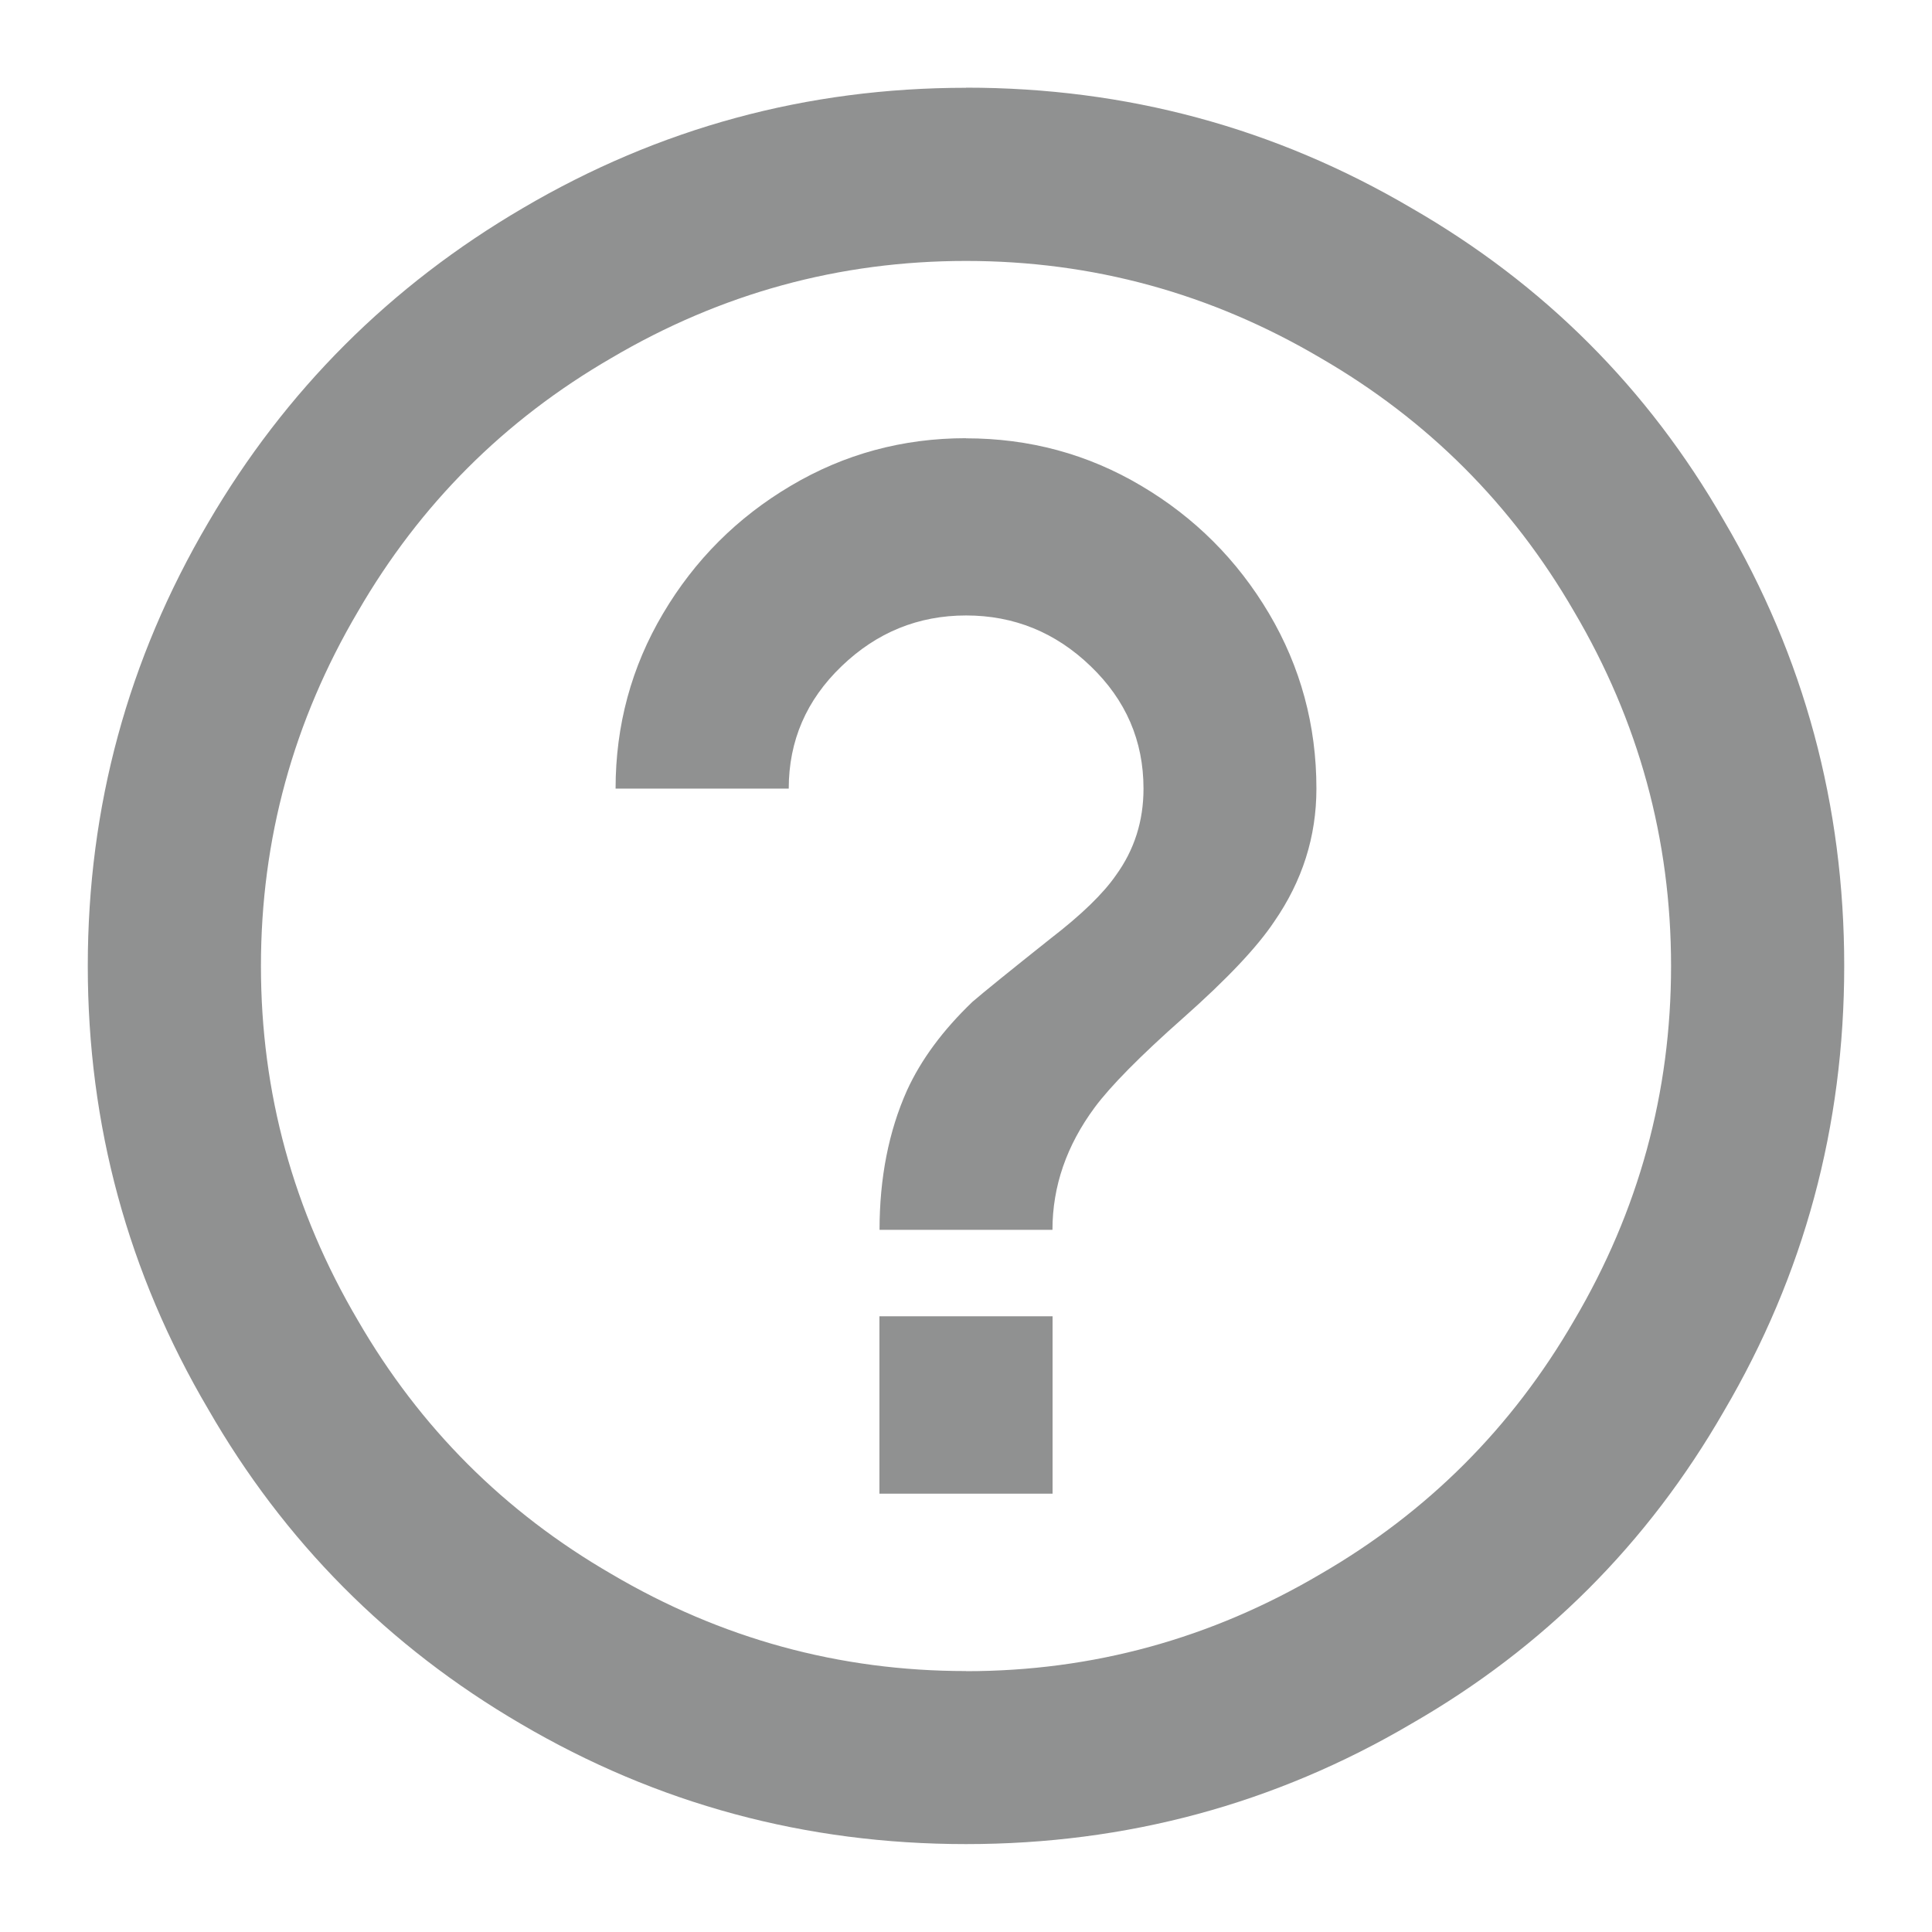 <svg xmlns="http://www.w3.org/2000/svg" width="16" height="16" viewBox="0 0 16 16">
    <path fill="#909191" fill-rule="evenodd" d="M8 3.63c.524 0 1.008.13 1.451.393.443.262.796.615 1.058 1.057.262.443.393.927.393 1.451 0 .397-.116.764-.35 1.102-.14.21-.39.475-.751.795-.362.32-.606.569-.735.743-.233.315-.35.653-.35 1.014H7.284c0-.43.076-.816.227-1.154.117-.256.298-.5.542-.734.094-.081.31-.256.647-.524.257-.198.437-.373.542-.525.152-.21.228-.448.228-.717 0-.396-.146-.734-.438-1.014-.29-.28-.635-.42-1.031-.42-.396 0-.74.14-1.031.42-.292.28-.438.618-.438 1.014H5.098c0-.524.131-1.008.393-1.45.262-.443.615-.796 1.058-1.058.443-.263.927-.394 1.451-.394zm0 10.21c1.049 0 2.028-.269 2.937-.805.886-.513 1.585-1.212 2.098-2.098.536-.909.804-1.888.804-2.937s-.268-2.028-.804-2.937c-.513-.886-1.212-1.585-2.098-2.098-.909-.536-1.888-.804-2.937-.804s-2.028.268-2.937.804c-.886.513-1.585 1.212-2.098 2.098-.536.909-.804 1.888-.804 2.937s.268 2.028.804 2.937c.513.886 1.212 1.585 2.098 2.098.909.536 1.888.804 2.937.804zM8 .726c1.329 0 2.558.332 3.689.997 1.095.63 1.958 1.492 2.587 2.587.665 1.13.997 2.36.997 3.689 0 1.329-.332 2.558-.997 3.689-.63 1.095-1.492 1.958-2.587 2.587-1.13.665-2.36.997-3.689.997-1.329 0-2.558-.332-3.689-.997-1.095-.64-1.958-1.51-2.587-2.605C1.059 10.541.727 9.317.727 8c0-1.317.332-2.54.997-3.671.64-1.096 1.51-1.964 2.605-2.605C5.459 1.059 6.683.727 8 .727zm-.717 11.644v-1.469h1.434v1.469H7.283z"/>
</svg>
